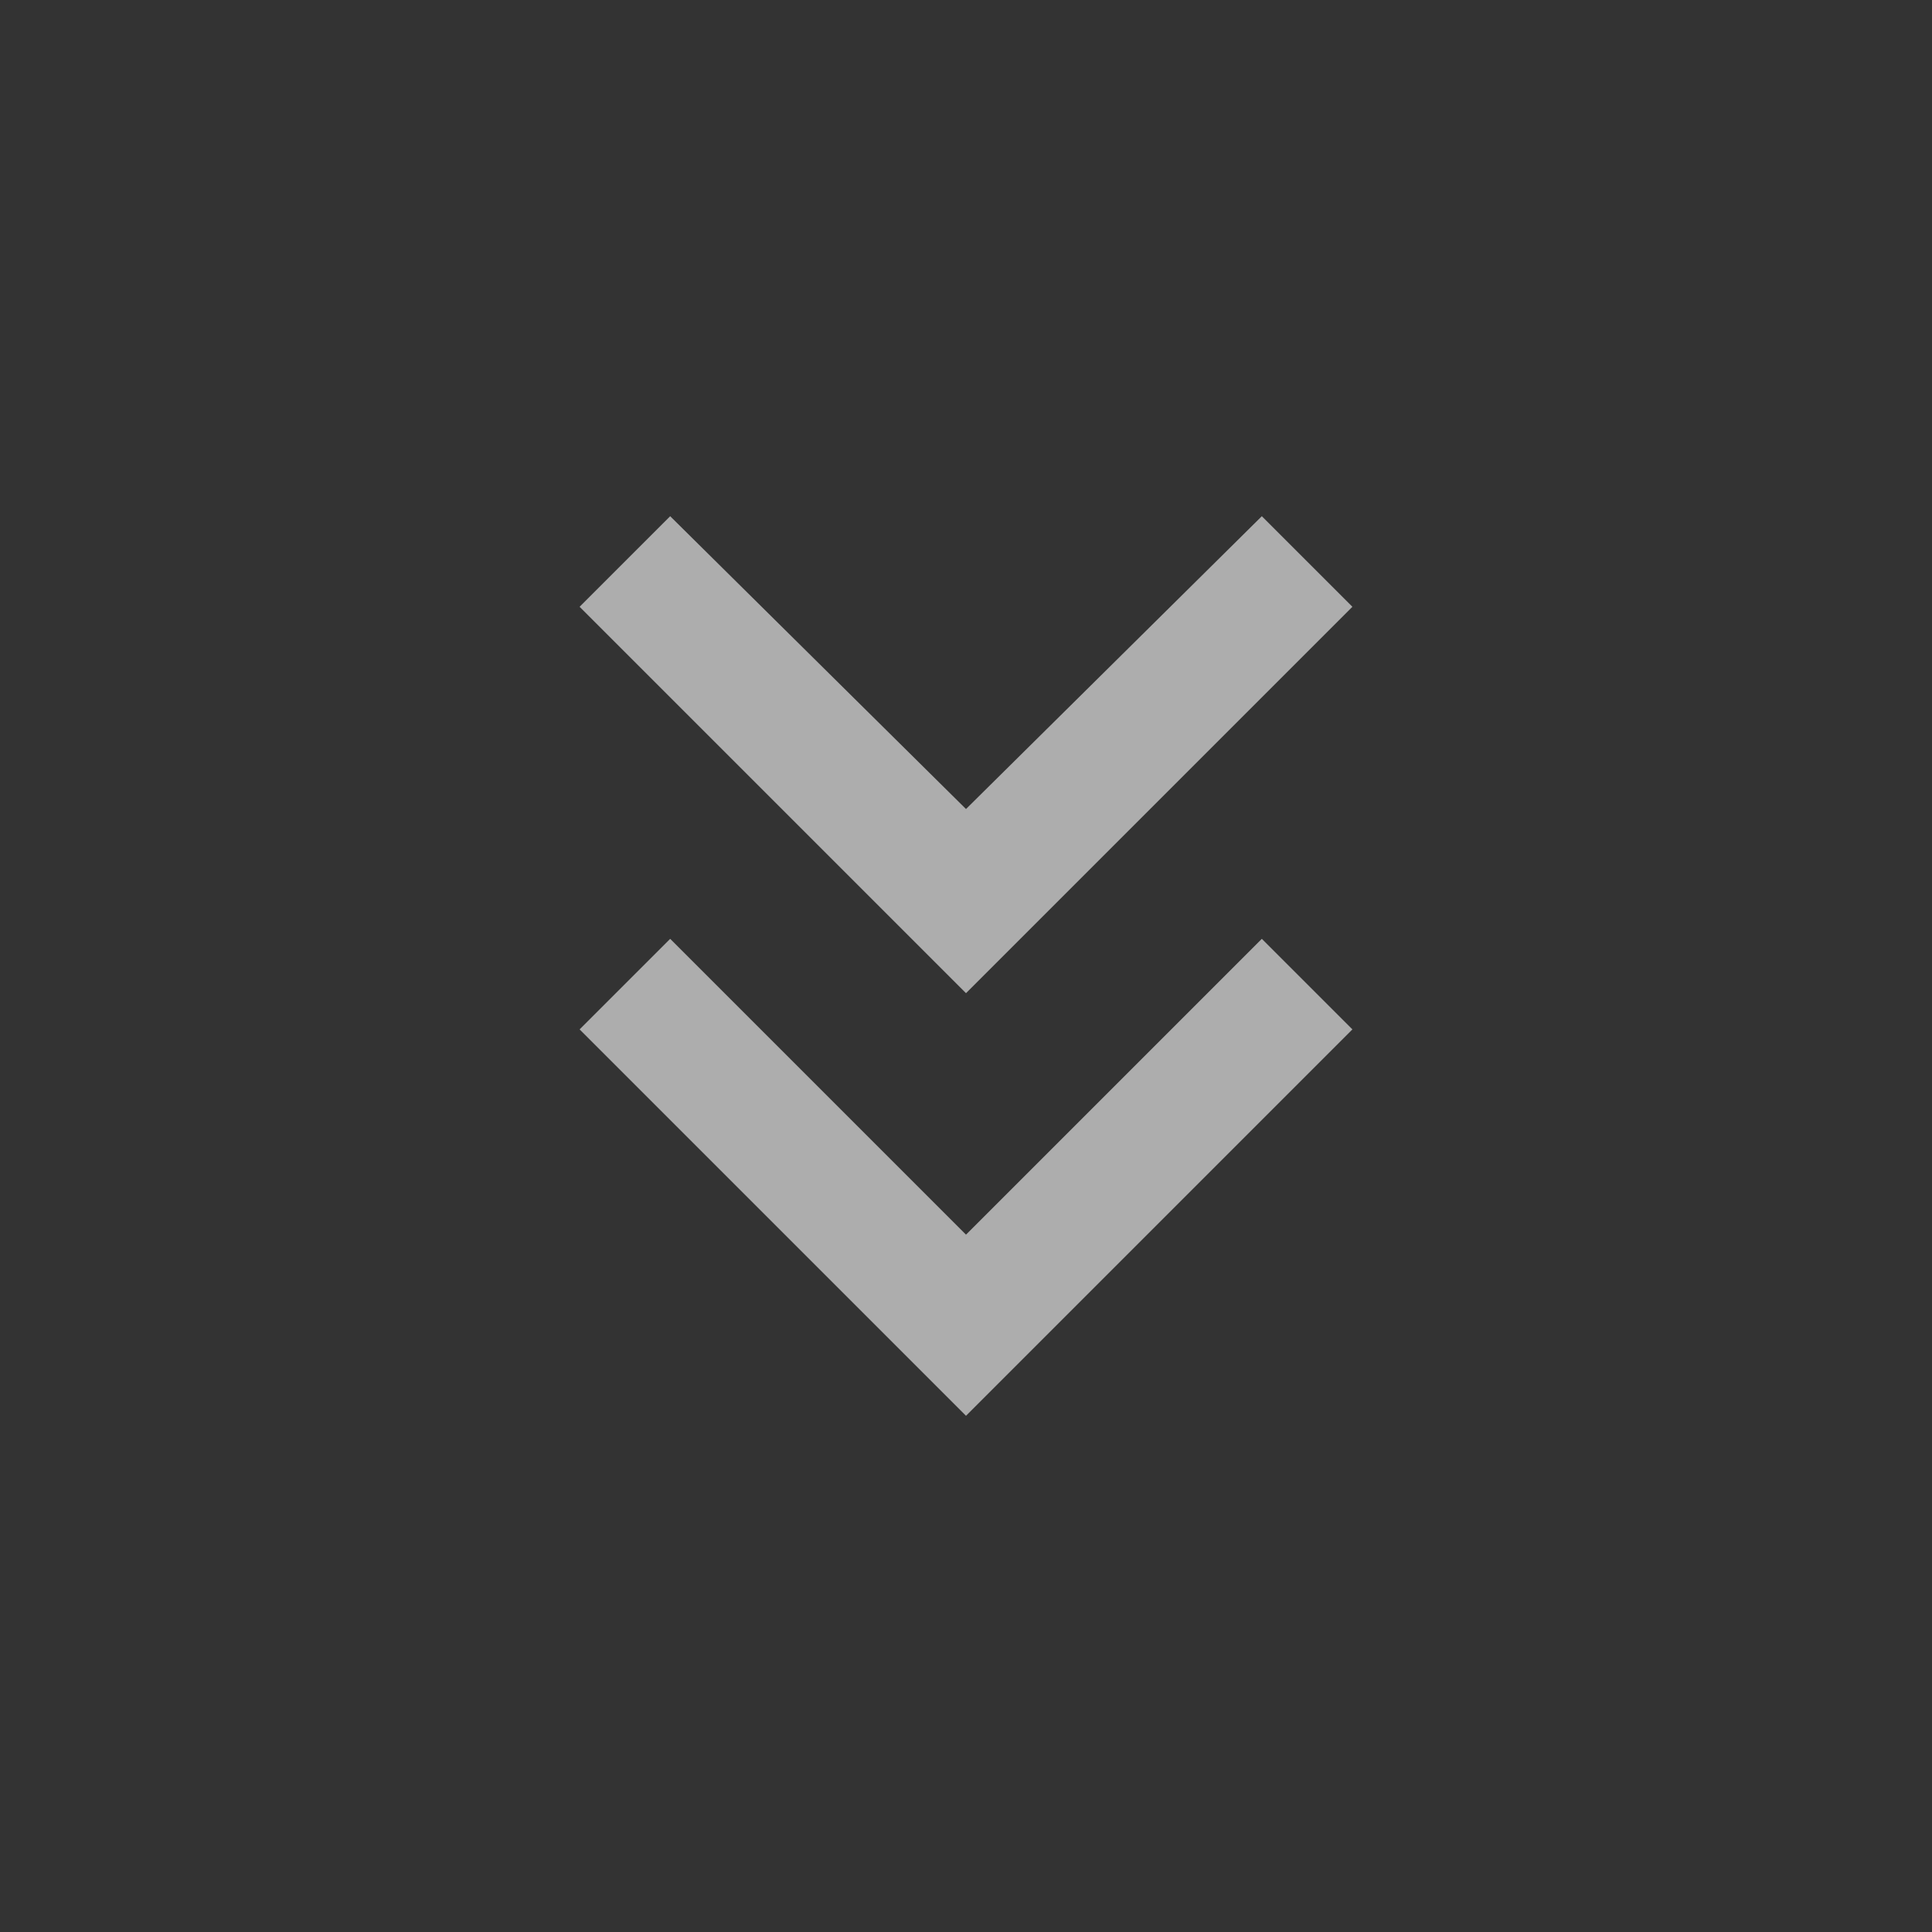 <svg width="100" height="100" viewBox="0 0 100 100" fill="none" xmlns="http://www.w3.org/2000/svg">
<rect x="0" y="0" width="100" height="100" fill="#333333" stroke="none"/>
<style>
    #arrows {
        animation: arrows 1s ease-in-out infinite alternate;
    }

    @keyframes arrows {
        to {
            transform: translate(0, 24px);
        }
    }
</style>
<g id="arrows">
<path id="keyboard_double_arrow_down" d="M70 31.406L65.312 26.719L50 41.875L34.688 26.719L30 31.406L50 51.406L70 31.406ZM70 53.281L65.312 48.594L50 63.906L34.688 48.594L30 53.281L50 73.281L70 53.281Z" fill="white" fill-opacity="0.6"/>
</g>
</svg>
